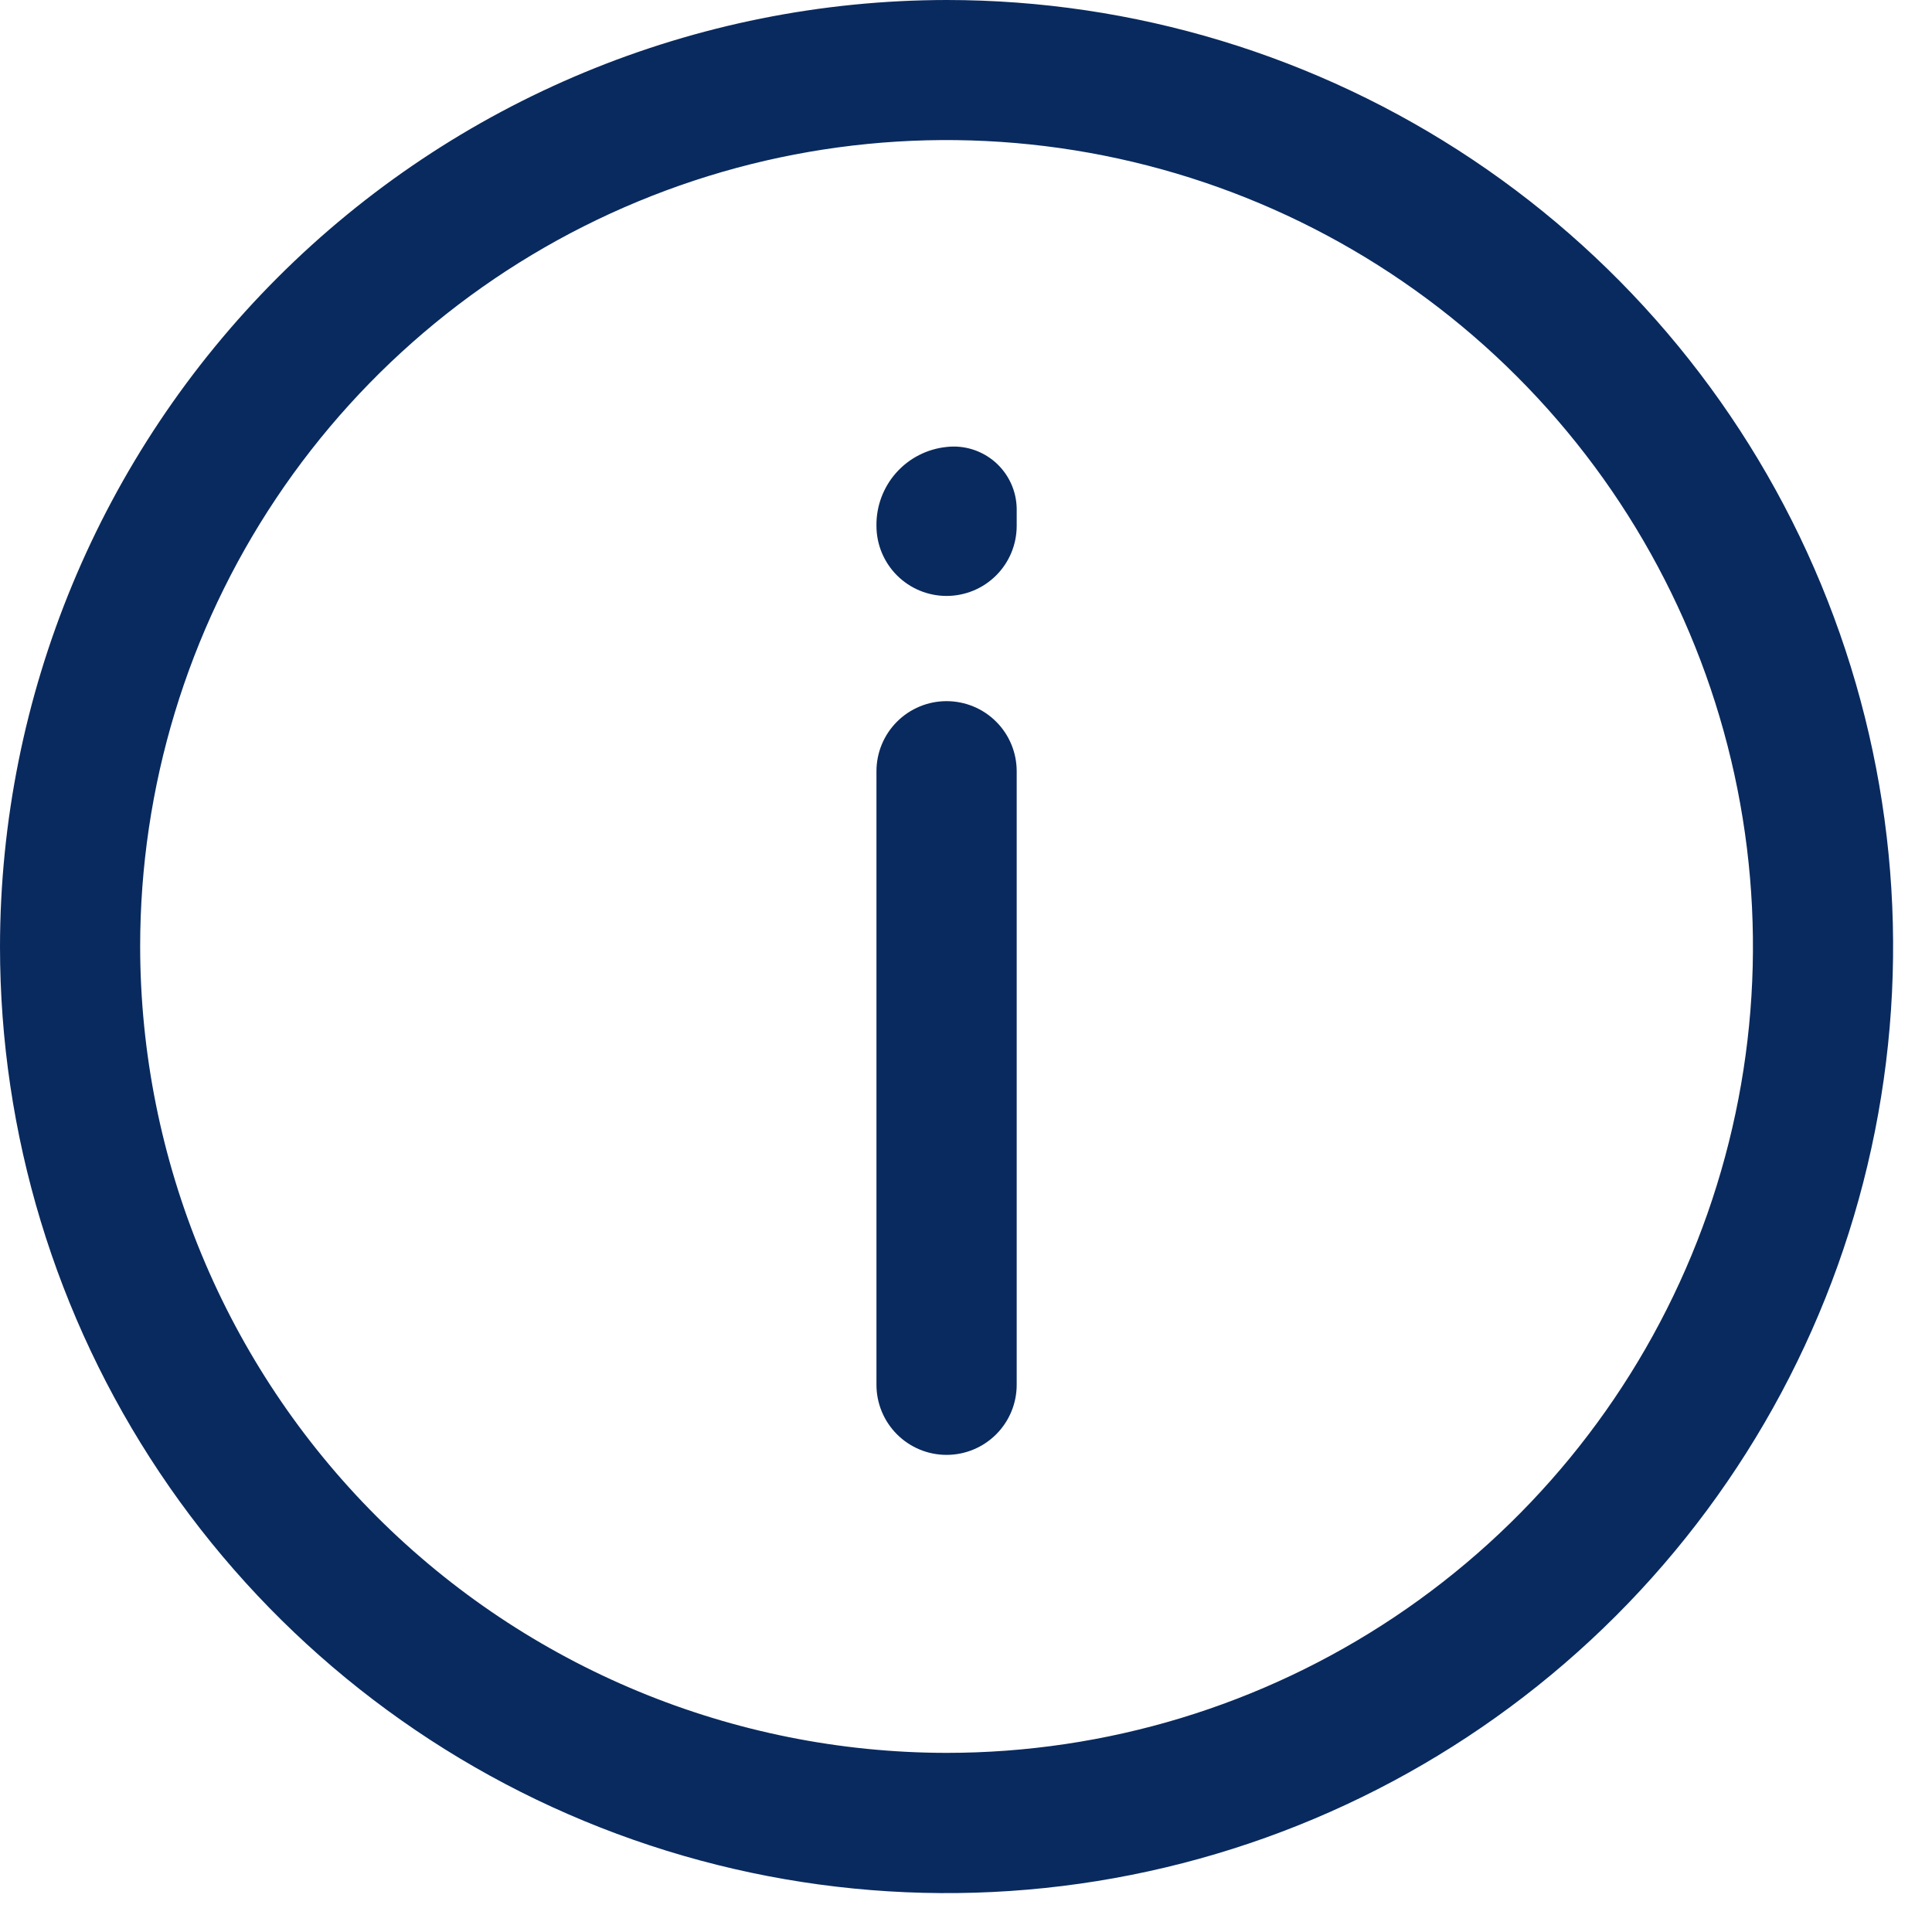 <svg width="46" height="46" viewBox="0 0 46 46" fill="none" xmlns="http://www.w3.org/2000/svg">
<path d="M22.537 0C26.994 0 31.352 1.322 35.058 3.798C38.764 6.275 41.653 9.794 43.358 13.912C45.064 18.031 45.511 22.562 44.641 26.934C43.771 31.305 41.625 35.321 38.473 38.473C35.321 41.625 31.305 43.771 26.934 44.641C22.562 45.511 18.031 45.064 13.912 43.358C9.794 41.653 6.275 38.764 3.798 35.058C1.322 31.352 0 26.994 0 22.537C0.007 16.562 2.384 10.834 6.609 6.609C10.834 2.384 16.562 0.007 22.537 0ZM22.537 41.735C26.334 41.735 30.047 40.609 33.204 38.499C36.361 36.389 38.822 33.391 40.276 29.883C41.729 26.374 42.109 22.514 41.368 18.789C40.627 15.065 38.799 11.644 36.113 8.959C33.428 6.273 30.007 4.445 26.283 3.704C22.558 2.963 18.698 3.343 15.19 4.797C11.681 6.25 8.683 8.711 6.573 11.868C4.463 15.025 3.337 18.738 3.337 22.535C3.342 27.625 5.367 32.506 8.966 36.106C12.566 39.705 17.447 41.73 22.537 41.735Z" fill="#092A5E"/>
<path d="M22.537 34.64C22.094 34.64 21.67 34.464 21.357 34.151C21.044 33.838 20.868 33.414 20.868 32.971V18.363C20.868 17.92 21.044 17.496 21.357 17.183C21.67 16.87 22.094 16.694 22.537 16.694C22.756 16.694 22.973 16.737 23.176 16.821C23.379 16.905 23.563 17.027 23.718 17.183C23.873 17.337 23.996 17.521 24.08 17.724C24.164 17.927 24.207 18.144 24.207 18.363V32.971C24.207 33.19 24.164 33.407 24.08 33.61C23.996 33.812 23.873 33.996 23.718 34.151C23.563 34.306 23.379 34.429 23.176 34.513C22.973 34.597 22.756 34.64 22.537 34.64Z" fill="#092A5E"/>
<path d="M22.537 14.189C22.094 14.189 21.67 14.013 21.357 13.7C21.044 13.387 20.868 12.963 20.868 12.52C20.861 12.055 21.029 11.604 21.337 11.257C21.646 10.909 22.074 10.69 22.537 10.642C22.744 10.618 22.955 10.638 23.154 10.7C23.354 10.763 23.538 10.866 23.695 11.003C23.852 11.141 23.979 11.31 24.067 11.499C24.155 11.688 24.203 11.894 24.207 12.103V12.52C24.207 12.739 24.164 12.956 24.08 13.159C23.996 13.361 23.873 13.546 23.718 13.7C23.563 13.855 23.379 13.978 23.176 14.062C22.973 14.146 22.756 14.189 22.537 14.189Z" fill="#092A5E"/>
</svg>
